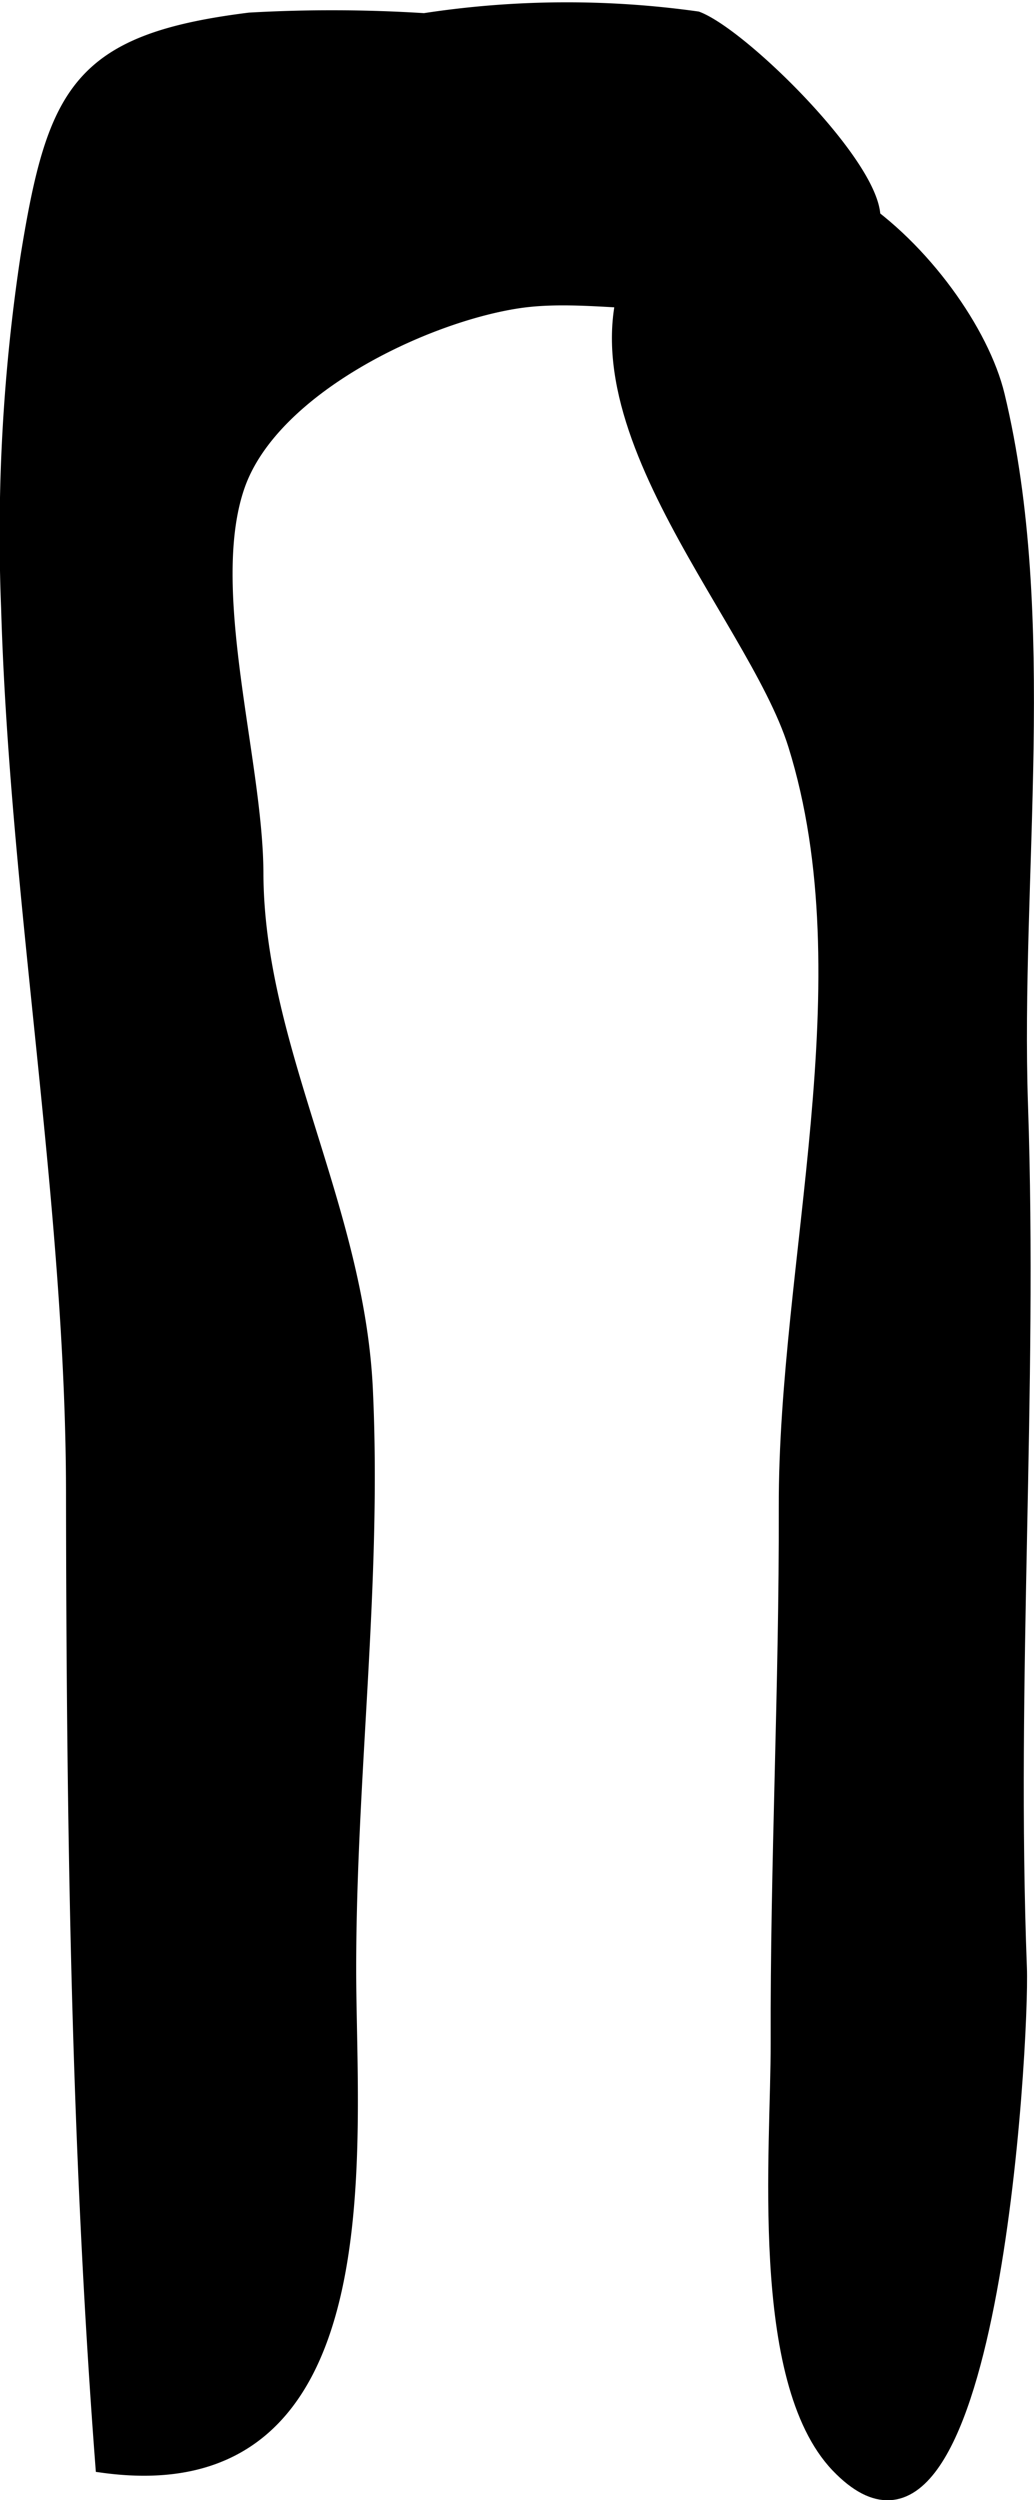 <?xml version="1.0" encoding="UTF-8"?>
<svg xmlns="http://www.w3.org/2000/svg"
     version="1.1"
     width="3.653mm"
     height="8.832mm"
     viewBox="0 0 10.355 25.036">
   <defs>
      <style type="text/css"><![CDATA[
      .a {
        stroke: #000;
        stroke-miterlimit: 10;
        stroke-width: 0.15px;
        fill-rule: evenodd;
      }
    ]]></style>
   </defs>
   <path class="a"
         d="M7.874,15.095c-.006-2.453.83-5.273.093-7.637-.418-1.342-2.487-3.426-1.5-5.019,1.147-1.849,3.217.263,3.52,1.521.536,2.224.156,4.835.233,7.106.098,2.875-.12,5.761-.011,8.641.027.71-.287,6.578-1.816,4.981-.817-.856-.597-3.177-.6-4.233C7.787,18.667,7.879,16.881,7.874,15.095Z"/>
   <path class="a"
         d="M.086,6.085c.086,2.946.646,5.96.65,8.849.004,3.252.047,6.508.294,9.753,2.843.391,2.462-3.184,2.462-4.968,0-1.938.258-3.868.167-5.807-.086-1.83-1.091-3.425-1.096-5.168-.003-1.126-.548-2.85-.183-3.887.344-.975,1.859-1.7,2.807-1.844.681-.103,1.471.106,2.13-.044.214-.049,1.35-.449,1.419-.73C8.85,1.762,7.447.368,6.98.189a9.405,9.405,0,0,0-2.731.018A14.633,14.633,0,0,0,2.5.201C.796.413.548.916.281,2.565A18.594,18.594,0,0,0,.086,6.085Z"/>
</svg>
